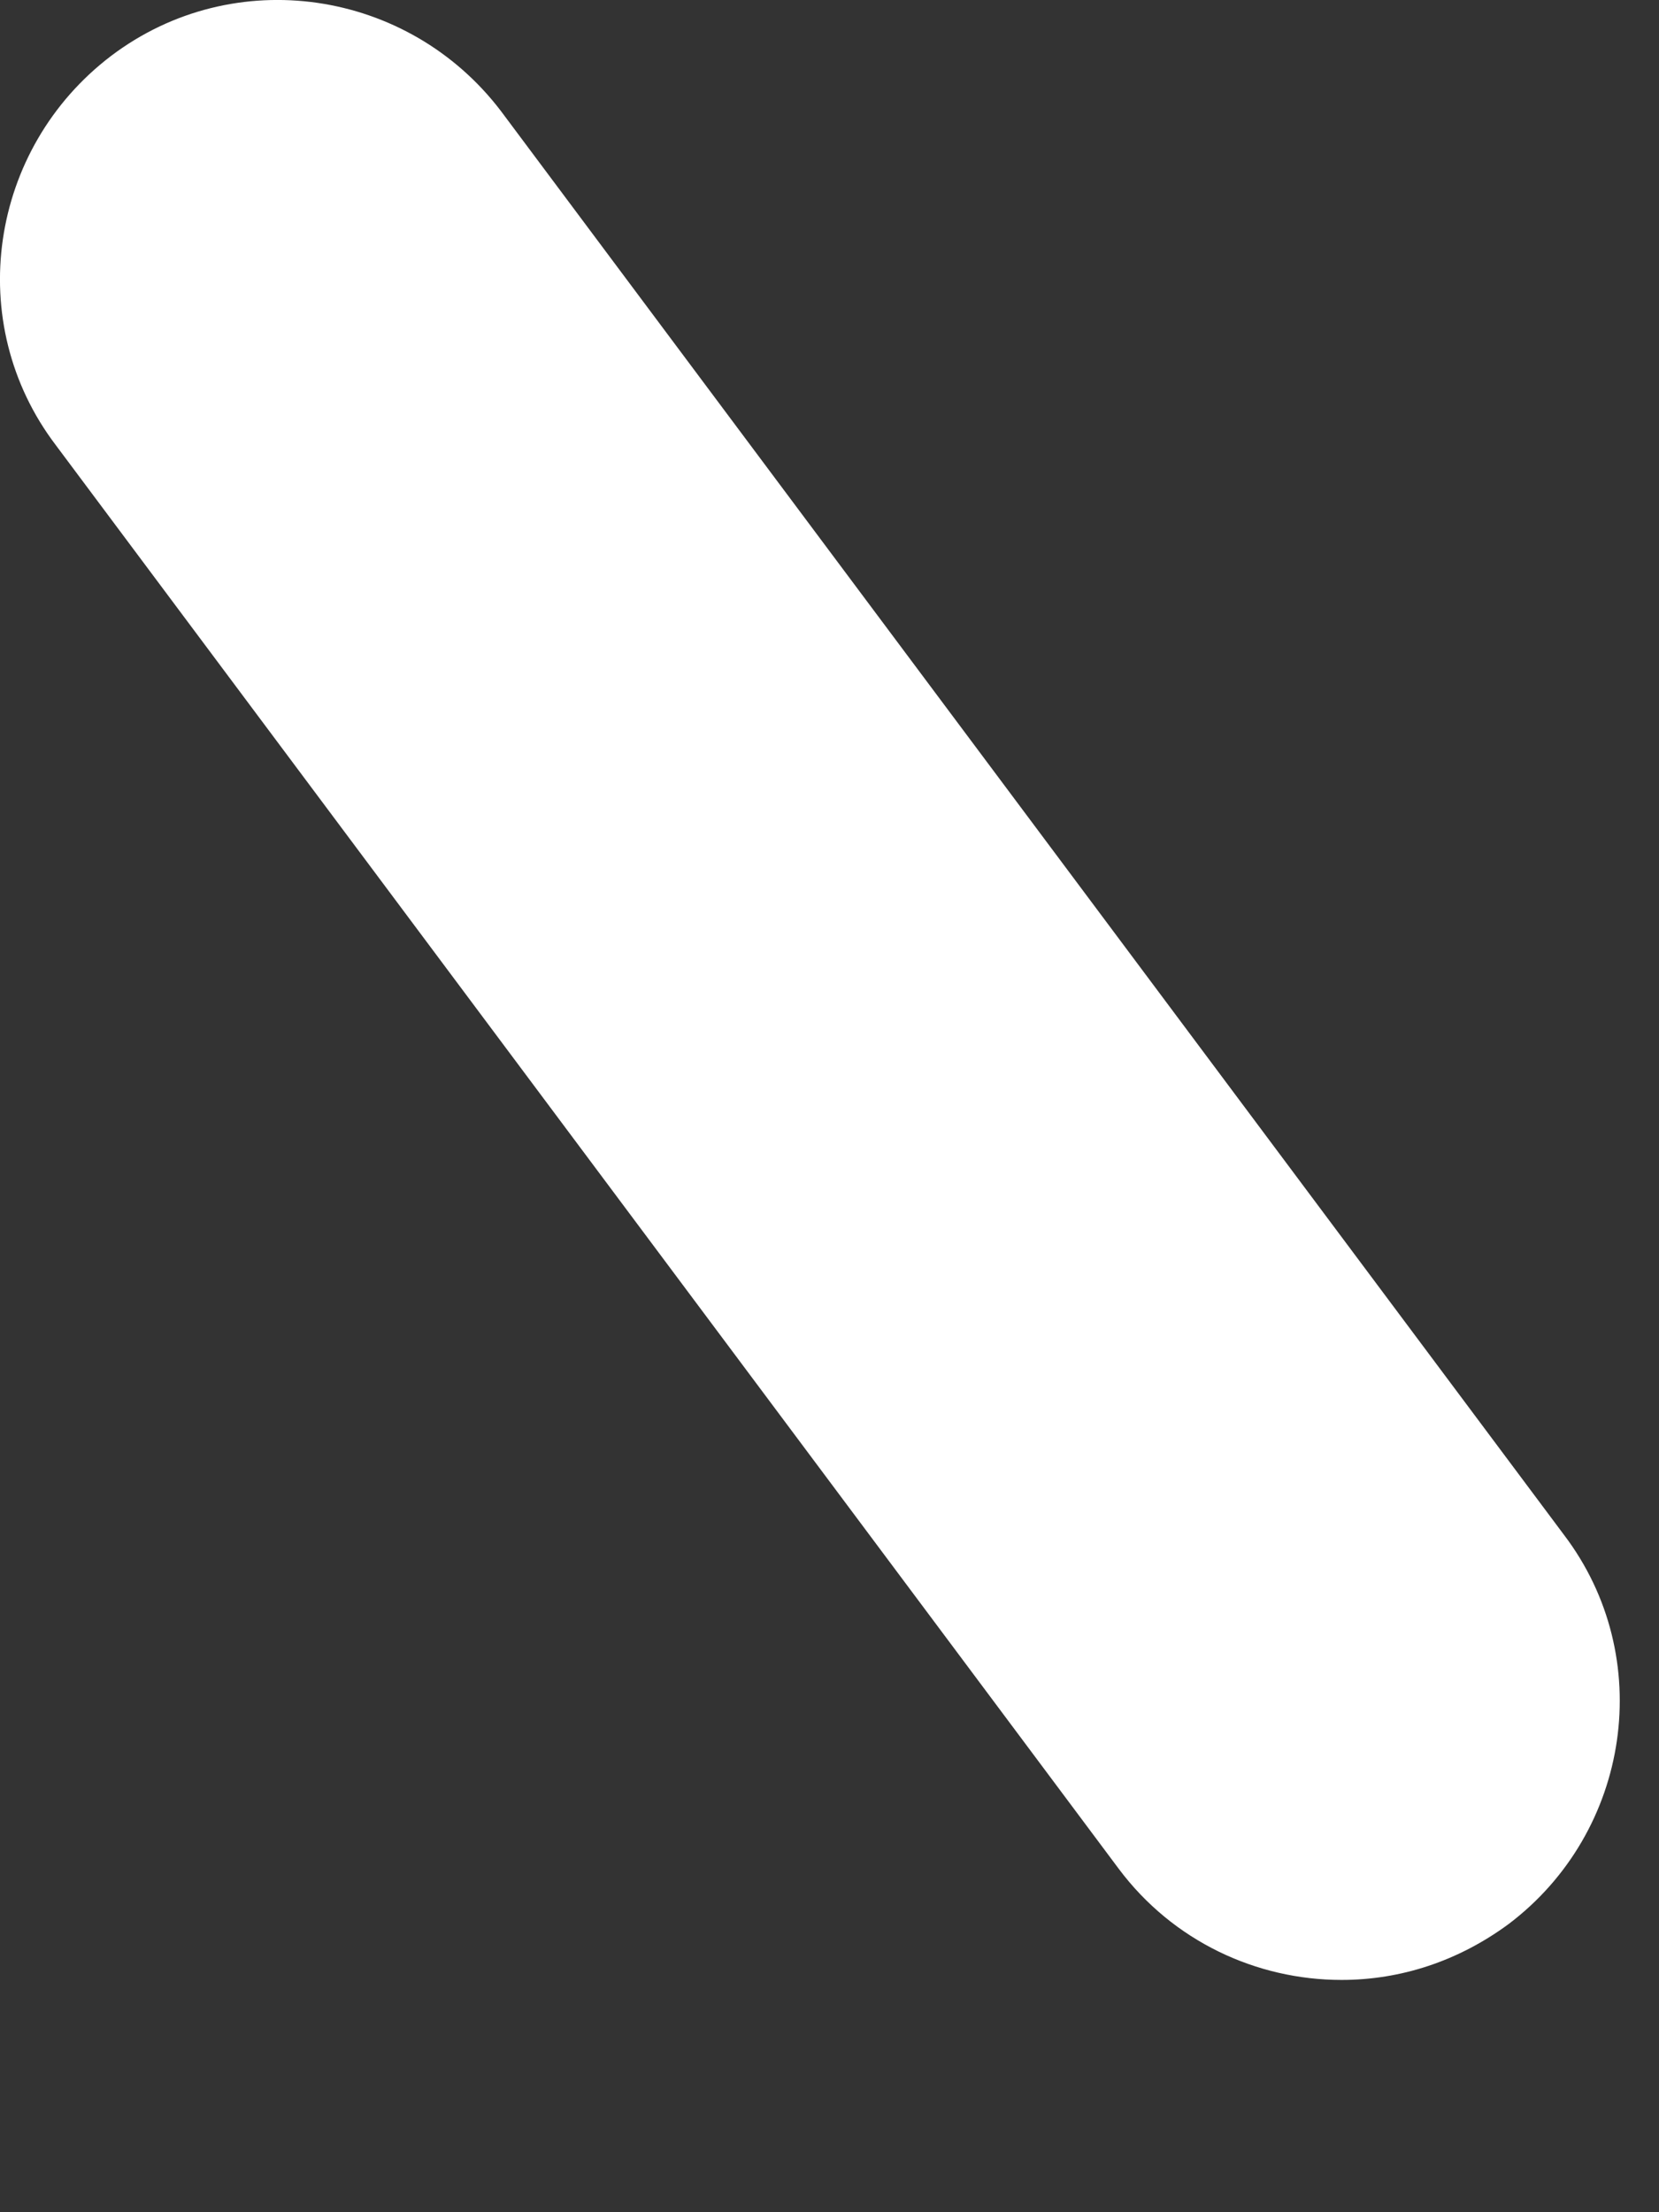 <?xml version="1.0" encoding="utf-8"?>
<svg xmlns="http://www.w3.org/2000/svg" fill="none" height="100%" overflow="visible" preserveAspectRatio="none" style="display: block;" viewBox="0 0 3 4" width="100%">
<rect x="0" y="0" width="3" height="4" fill="#333333" stroke="none"/>
<path d="M2.426 3.58C2.272 3.58 2.121 3.51 2.023 3.379L0.101 0.805C-0.067 0.584 -0.02 0.269 0.201 0.101C0.423 -0.067 0.738 -0.02 0.906 0.201L2.828 2.775C2.996 2.996 2.949 3.312 2.728 3.479C2.637 3.546 2.533 3.58 2.426 3.58Z" fill="white" id="Vector"/>
</svg>